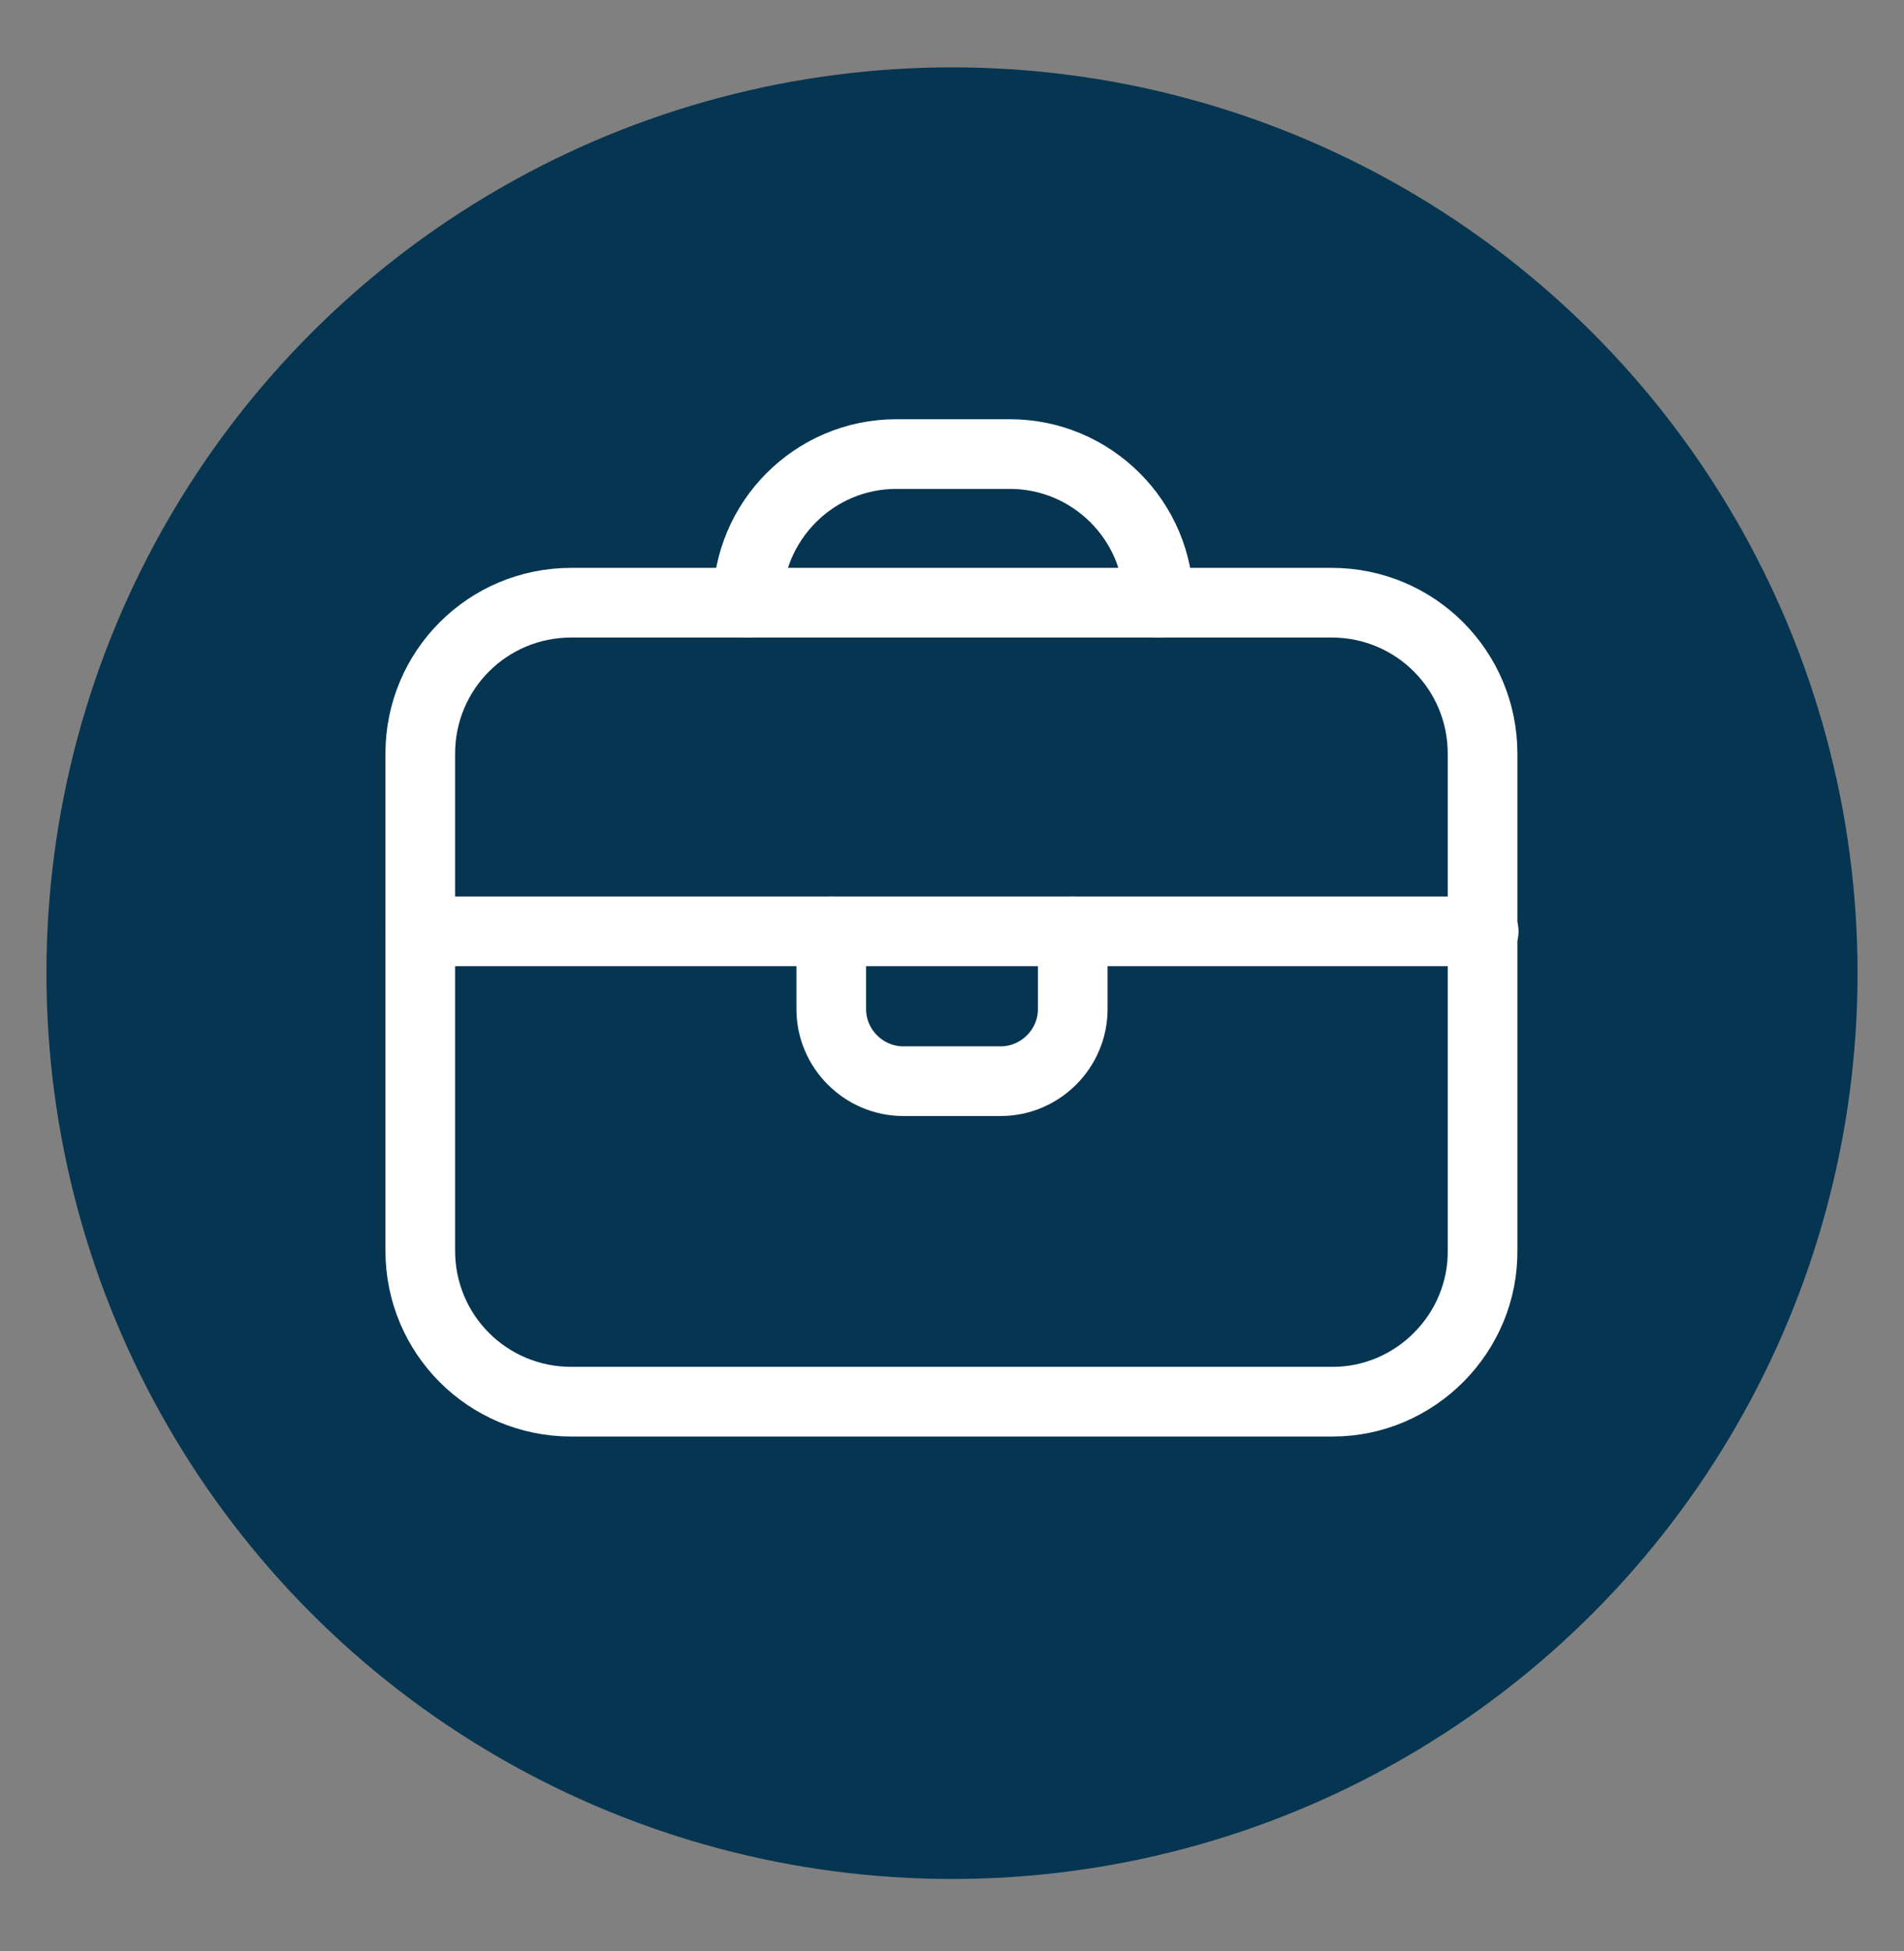 <?xml version="1.0" encoding="UTF-8"?> <svg xmlns="http://www.w3.org/2000/svg" xmlns:xlink="http://www.w3.org/1999/xlink" version="1.1" id="Layer_1" x="0px" y="0px" viewBox="0 0 164 168" style="enable-background:new 0 0 164 168;" xml:space="preserve"><rect x="0" y="0" width="164" height="168" fill="#808080" stroke="none"/> <style type="text/css"> .st0{fill:#053551;} .st1{fill:none;stroke:#FFFFFF;stroke-width:6;stroke-linecap:round;stroke-linejoin:round;stroke-miterlimit:10;} </style> <g> <circle class="st0" cx="82" cy="83.8" r="78"></circle> <path class="st1" d="M114.8,120.7H49.2c-7.2,0-13-5.8-13-13V64.9c0-7.2,5.8-13,13-13h65.5c7.2,0,13,5.8,13,13v42.7 C127.8,114.8,121.9,120.7,114.8,120.7z"></path> <line class="st1" x1="36.2" y1="80.2" x2="127.8" y2="80.2"></line> <path class="st1" d="M92.4,80.2v6.7c0,3.4-2.8,6.2-6.2,6.2h-8.4c-3.4,0-6.2-2.8-6.2-6.2v-6.7"></path> <path class="st1" d="M64.4,51.9L64.4,51.9c0-7,5.7-12.8,12.8-12.8h9.8c7,0,12.8,5.7,12.8,12.8v0"></path> </g> </svg> 
